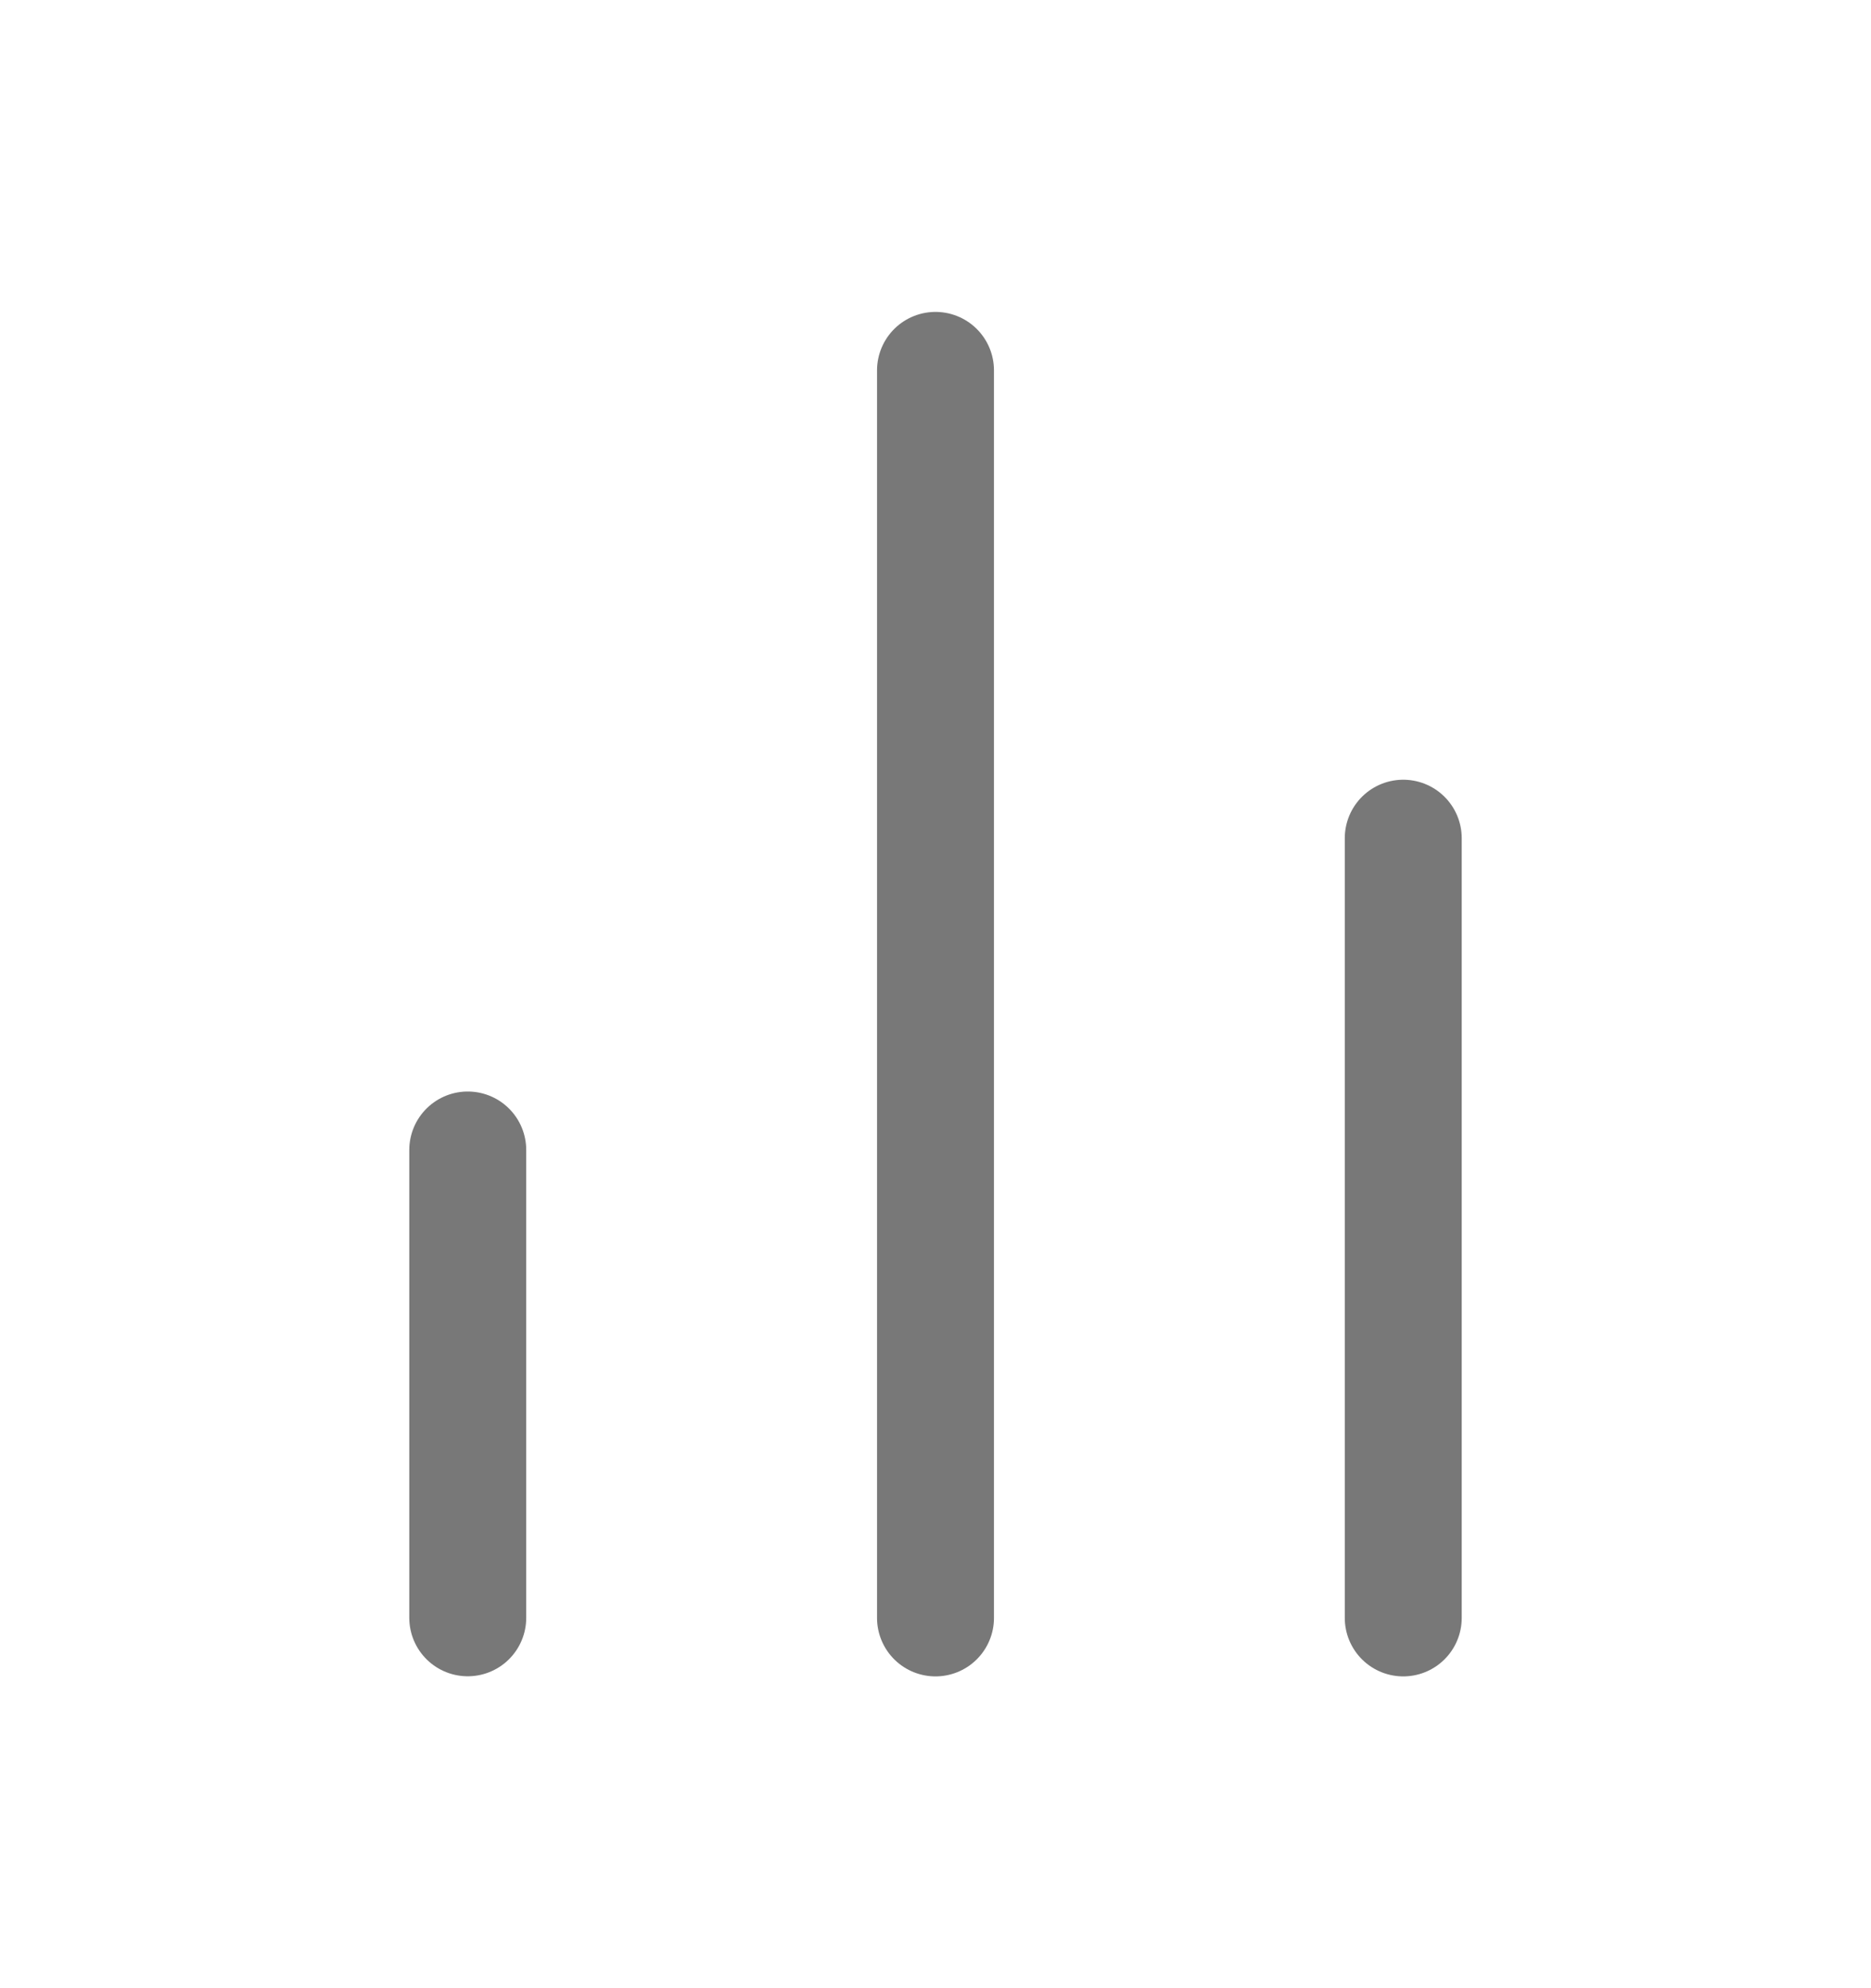 <svg width="16" height="17" viewBox="0 0 16 17" fill="none" xmlns="http://www.w3.org/2000/svg">
<path d="M12 13.834V7.167" stroke="#787878" stroke-linecap="round" stroke-linejoin="round"/>
<path d="M8 13.834V3.167" stroke="#787878" stroke-linecap="round" stroke-linejoin="round"/>
<path d="M4 13.833V9.833" stroke="#787878" stroke-linecap="round" stroke-linejoin="round"/>
</svg>
